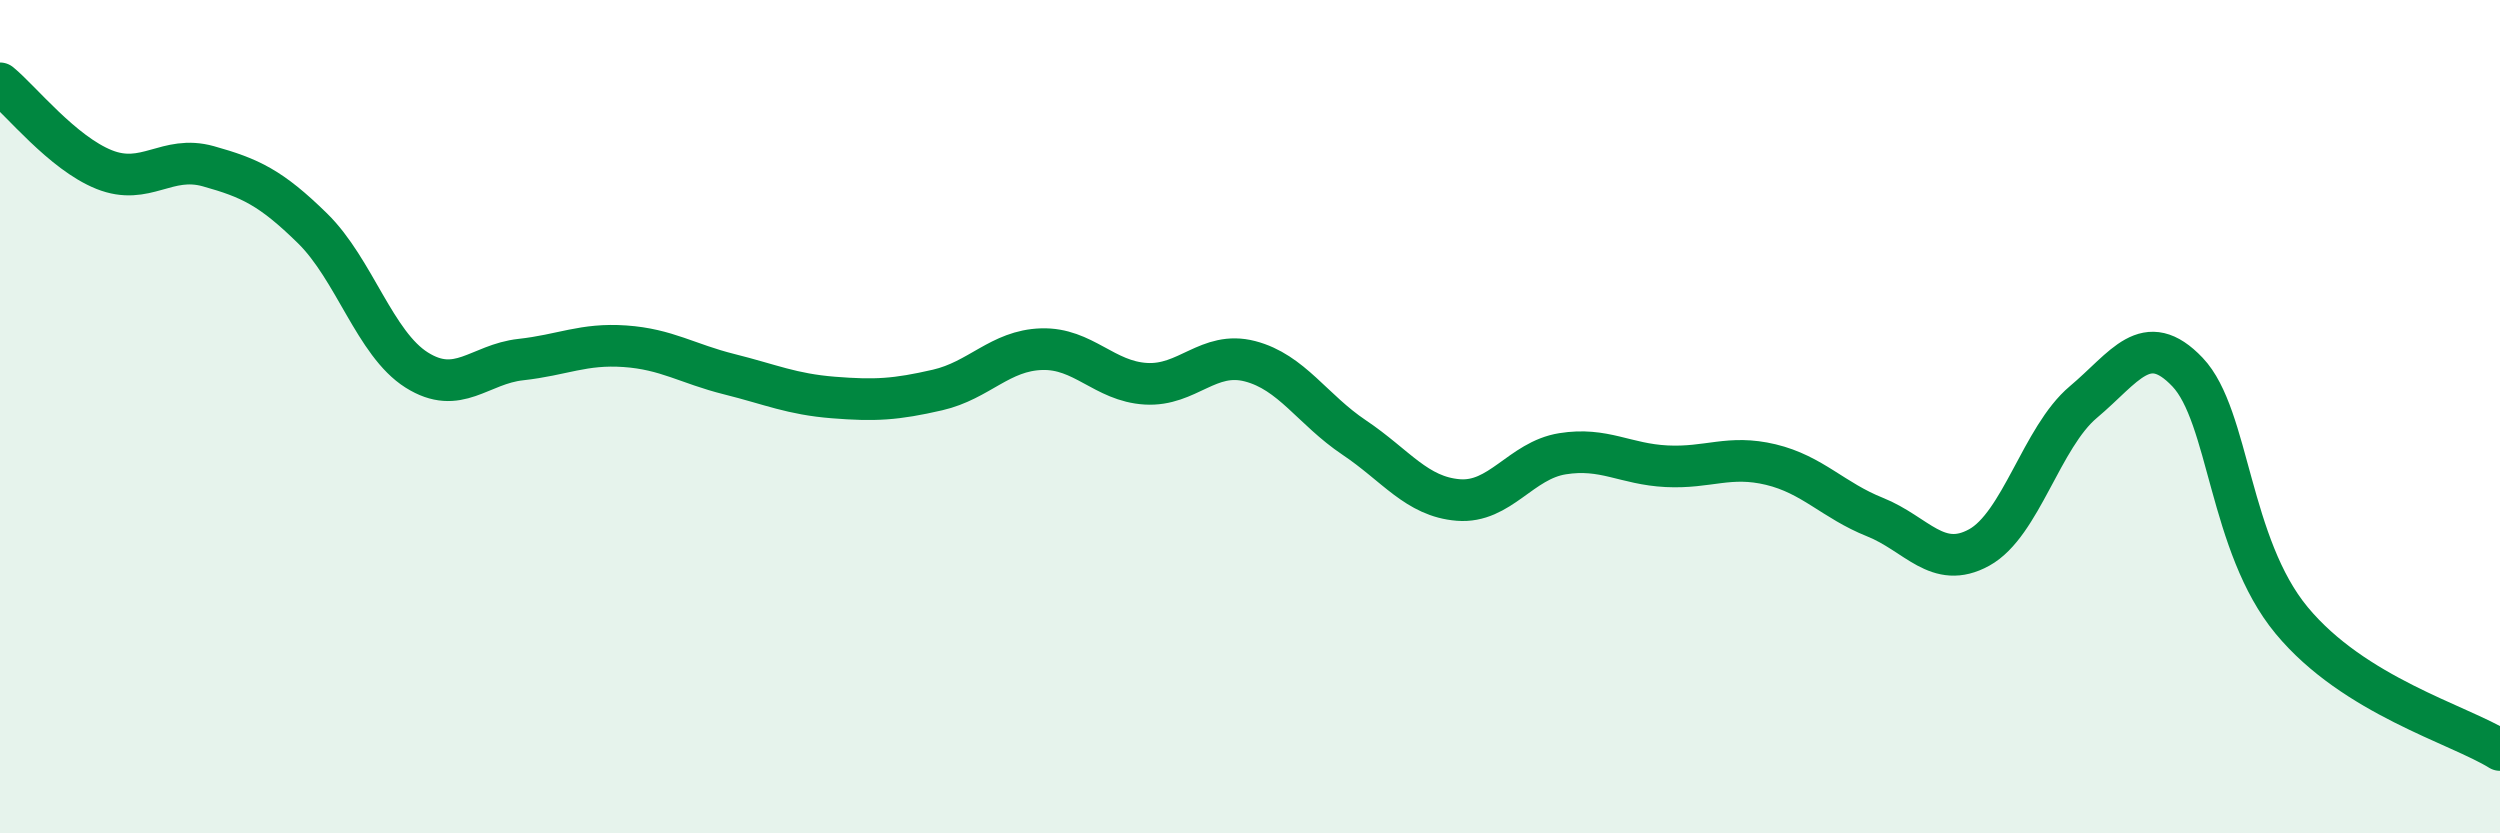 
    <svg width="60" height="20" viewBox="0 0 60 20" xmlns="http://www.w3.org/2000/svg">
      <path
        d="M 0,2 C 0.5,2.41 1.5,3.67 2.5,4.07 C 3.5,4.47 4,3.71 5,3.99 C 6,4.27 6.5,4.5 7.5,5.48 C 8.5,6.46 9,8.25 10,8.88 C 11,9.51 11.5,8.74 12.5,8.63 C 13.5,8.52 14,8.24 15,8.31 C 16,8.38 16.5,8.73 17.5,8.98 C 18.5,9.23 19,9.46 20,9.54 C 21,9.62 21.5,9.59 22.5,9.36 C 23.5,9.13 24,8.41 25,8.38 C 26,8.35 26.5,9.15 27.5,9.21 C 28.5,9.27 29,8.41 30,8.67 C 31,8.93 31.5,9.83 32.5,10.5 C 33.5,11.17 34,11.92 35,12 C 36,12.08 36.5,11.05 37.5,10.89 C 38.5,10.73 39,11.14 40,11.19 C 41,11.24 41.5,10.91 42.5,11.15 C 43.5,11.39 44,12.01 45,12.41 C 46,12.81 46.5,13.69 47.5,13.14 C 48.5,12.59 49,10.49 50,9.65 C 51,8.81 51.5,7.88 52.5,8.93 C 53.5,9.98 53.5,13.08 55,14.89 C 56.5,16.7 59,17.38 60,18L60 20L0 20Z"
        fill="#008740"
        opacity="0.1"
        stroke-linecap="round"
        stroke-linejoin="round"
      />
      <path
        d="M 0,2 C 0.5,2.41 1.5,3.67 2.5,4.07 C 3.5,4.47 4,3.71 5,3.99 C 6,4.27 6.5,4.5 7.5,5.48 C 8.5,6.46 9,8.25 10,8.88 C 11,9.51 11.5,8.74 12.5,8.63 C 13.5,8.52 14,8.24 15,8.31 C 16,8.38 16.5,8.73 17.5,8.98 C 18.5,9.23 19,9.46 20,9.54 C 21,9.62 21.5,9.59 22.5,9.36 C 23.5,9.13 24,8.41 25,8.38 C 26,8.35 26.5,9.15 27.5,9.21 C 28.5,9.27 29,8.41 30,8.67 C 31,8.93 31.5,9.83 32.5,10.5 C 33.5,11.17 34,11.92 35,12 C 36,12.08 36.5,11.05 37.5,10.89 C 38.5,10.73 39,11.14 40,11.19 C 41,11.24 41.5,10.91 42.5,11.15 C 43.5,11.39 44,12.01 45,12.41 C 46,12.81 46.5,13.69 47.5,13.14 C 48.5,12.59 49,10.49 50,9.65 C 51,8.81 51.5,7.88 52.5,8.93 C 53.5,9.98 53.5,13.08 55,14.89 C 56.5,16.7 59,17.38 60,18"
        stroke="#008740"
        stroke-width="1"
        fill="none"
        stroke-linecap="round"
        stroke-linejoin="round"
      />
    </svg>
  